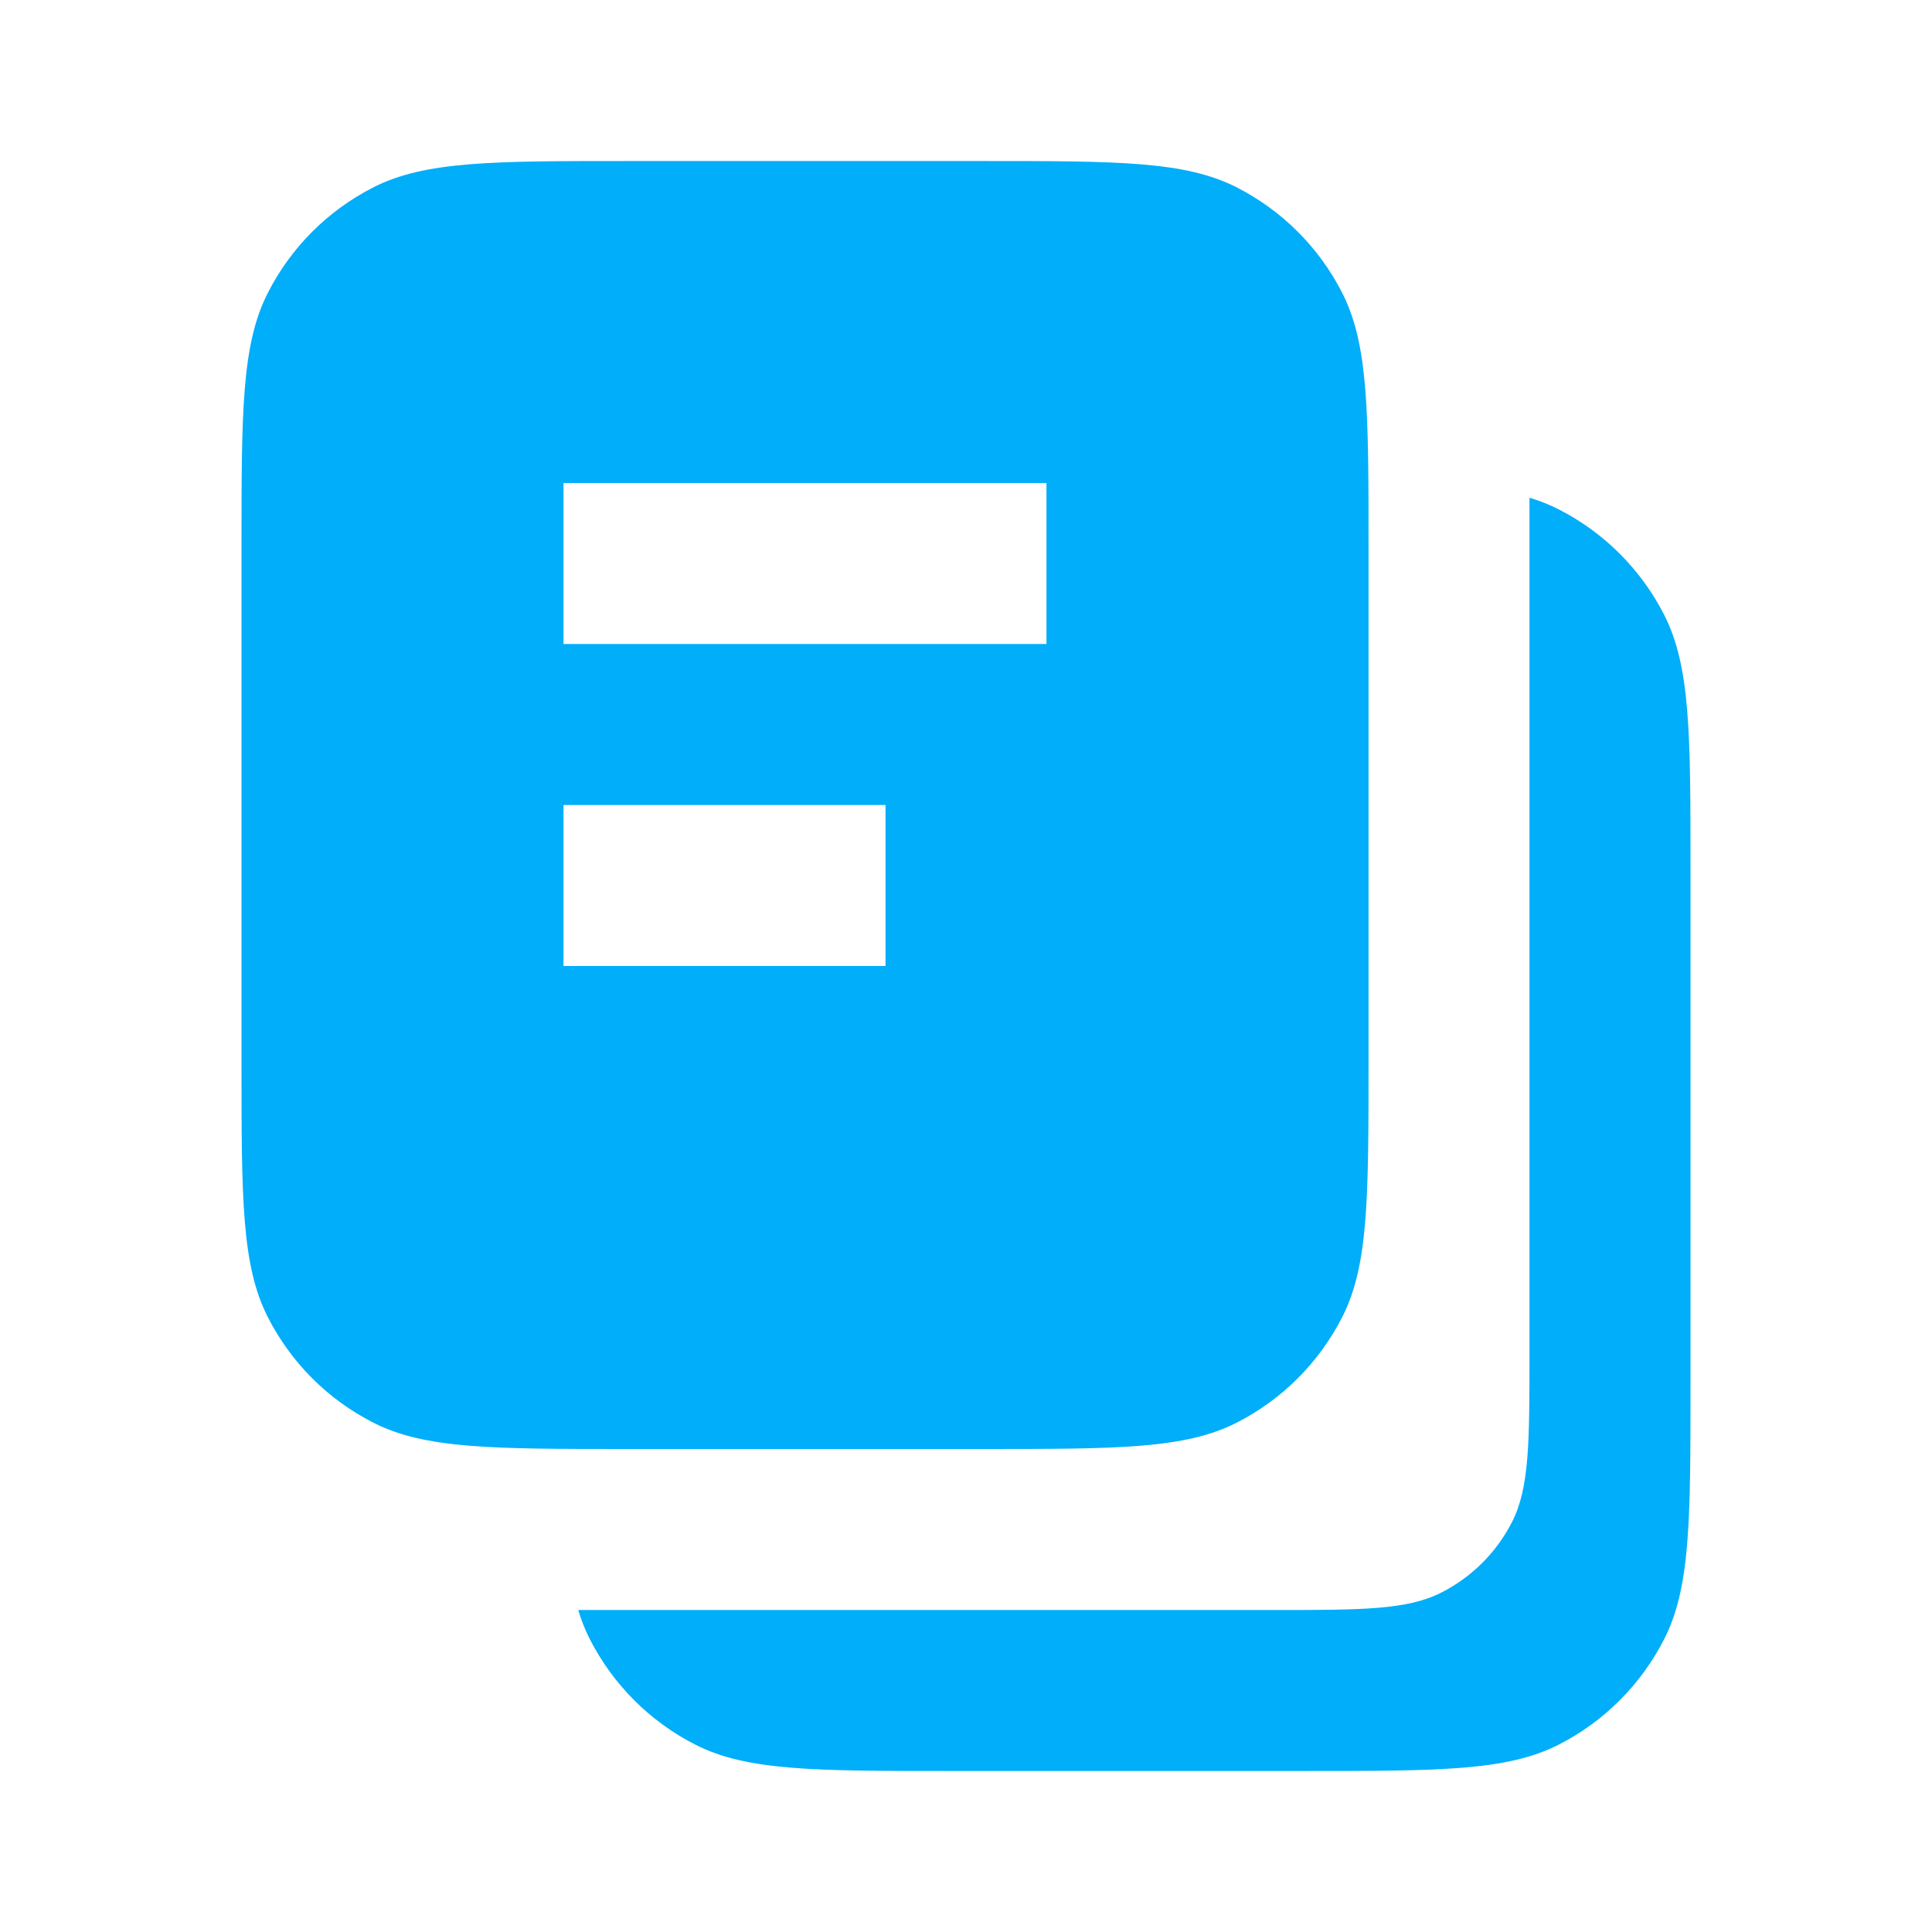<?xml version="1.0" encoding="UTF-8"?> <svg xmlns="http://www.w3.org/2000/svg" width="32" height="32" viewBox="0 0 32 32" fill="none"><path fill-rule="evenodd" clip-rule="evenodd" d="M4.436 4.851C4 5.706 4 6.827 4 9.067V17.6C4 19.84 4 20.96 4.436 21.816C4.819 22.569 5.431 23.181 6.184 23.564C7.04 24 8.16 24 10.4 24H16.267C18.507 24 19.627 24 20.483 23.564C21.235 23.181 21.847 22.569 22.231 21.816C22.667 20.96 22.667 19.84 22.667 17.6V9.067C22.667 6.827 22.667 5.706 22.231 4.851C21.847 4.098 21.235 3.486 20.483 3.103C19.627 2.667 18.507 2.667 16.267 2.667H10.4C8.16 2.667 7.04 2.667 6.184 3.103C5.431 3.486 4.819 4.098 4.436 4.851ZM17.333 8H9.333V10.667H17.333V8ZM9.333 13.333H14.667V16H9.333V13.333Z" fill="#00AEFA"></path><path d="M9.769 27.149C9.692 26.998 9.629 26.839 9.577 26.667H21.067C22.56 26.667 23.307 26.667 23.877 26.376C24.379 26.12 24.787 25.712 25.043 25.211C25.333 24.64 25.333 23.894 25.333 22.4V8.244C25.506 8.296 25.665 8.359 25.816 8.436C26.569 8.82 27.18 9.431 27.564 10.184C28 11.04 28 12.16 28 14.4V22.933C28 25.174 28 26.294 27.564 27.149C27.18 27.902 26.569 28.514 25.816 28.897C24.96 29.333 23.84 29.333 21.6 29.333H15.733C13.493 29.333 12.373 29.333 11.517 28.897C10.765 28.514 10.153 27.902 9.769 27.149Z" fill="#00AEFA"></path></svg> 